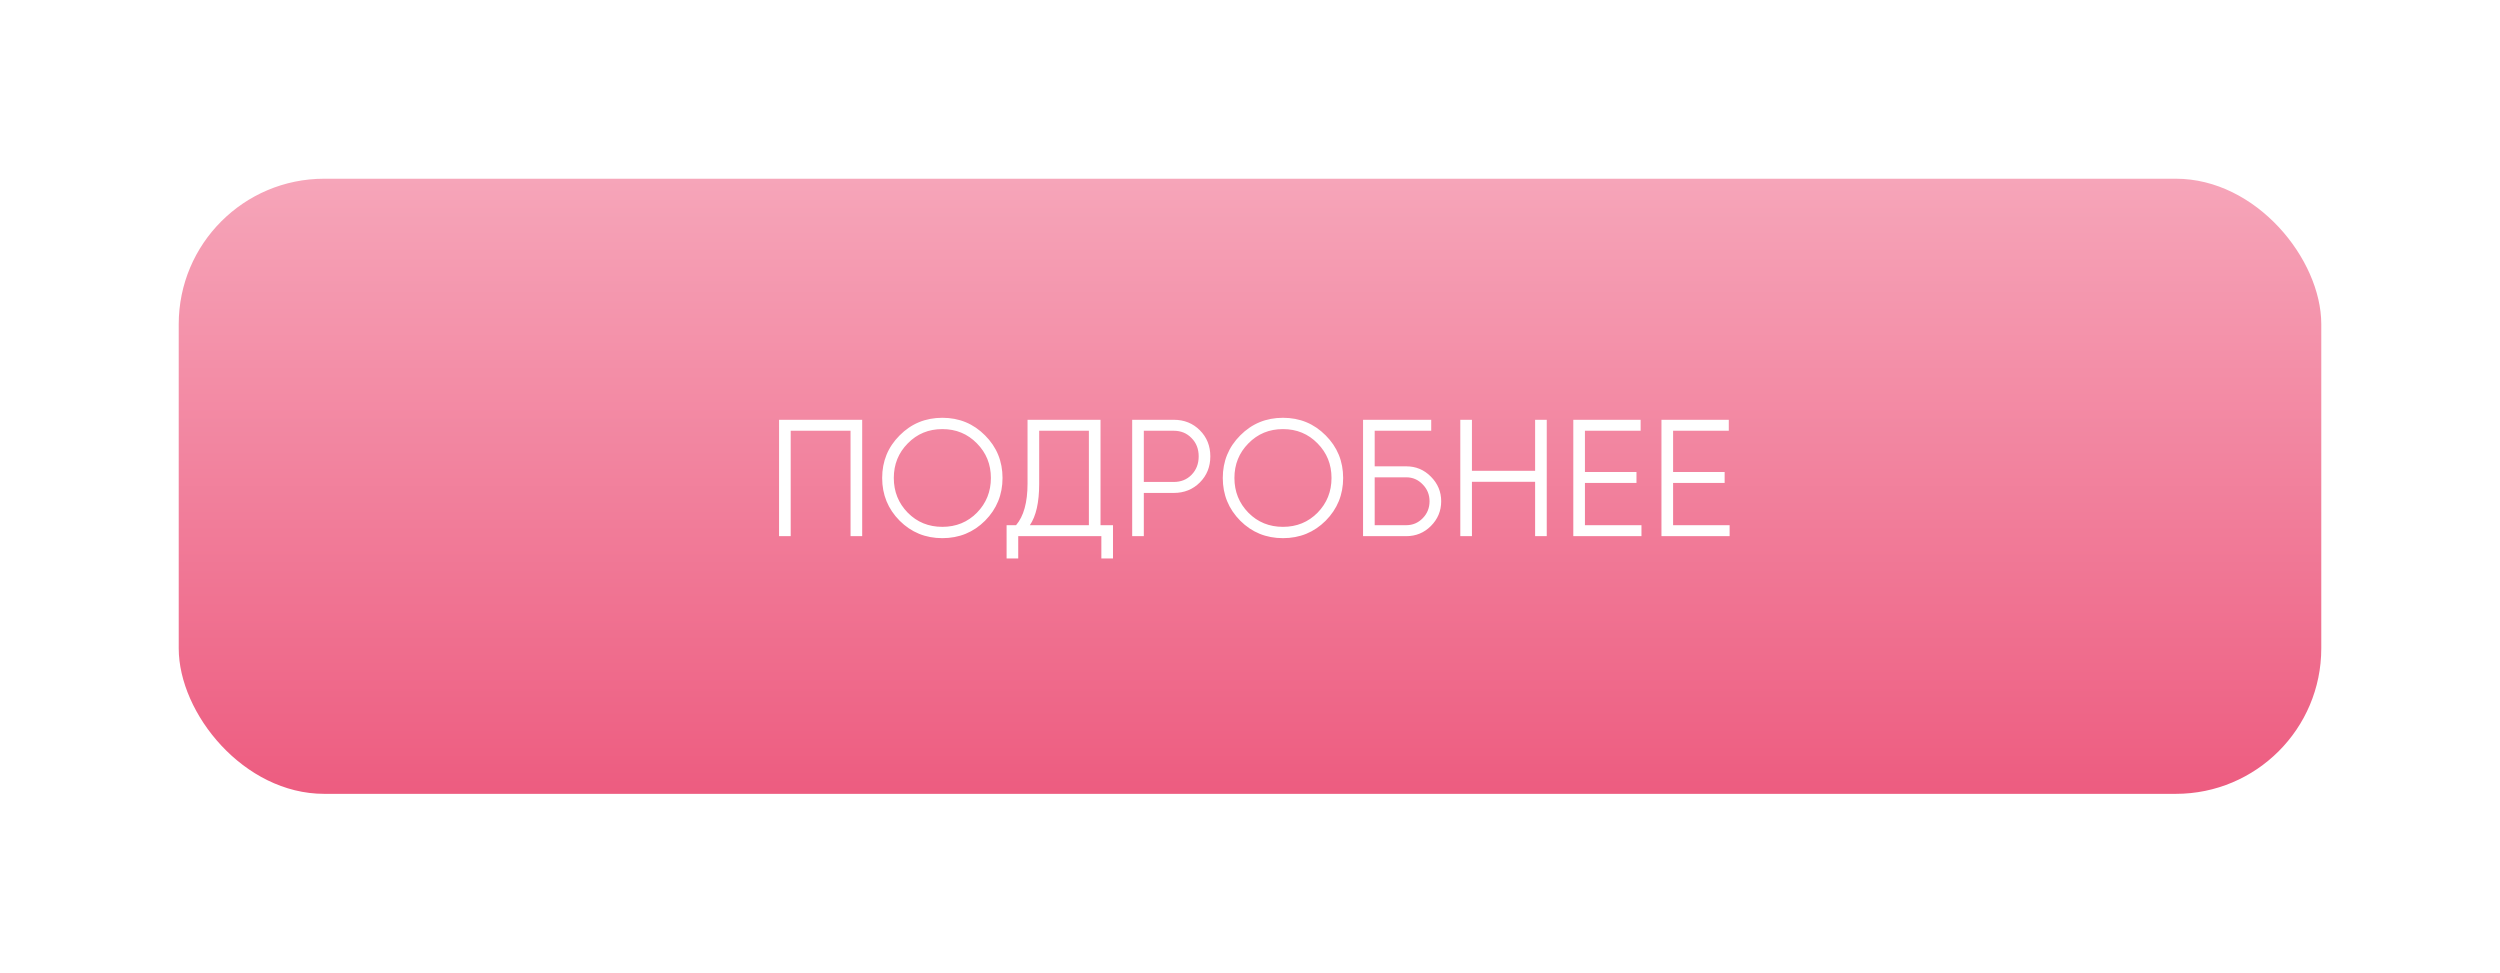 <?xml version="1.0" encoding="UTF-8"?> <svg xmlns="http://www.w3.org/2000/svg" width="1203" height="468" viewBox="0 0 1203 468" fill="none"> <g filter="url(#filter0_d)"> <rect x="86" y="82" width="1031" height="296" rx="70" fill="url(#paint0_linear)"></rect> </g> <path d="M414.884 202V258H409.284V207.28H380.484V258H374.884V202H414.884ZM474.017 250.56C468.417 256.16 461.564 258.96 453.457 258.96C445.35 258.96 438.497 256.16 432.897 250.56C427.297 244.907 424.497 238.053 424.497 230C424.497 221.947 427.297 215.12 432.897 209.52C438.497 203.867 445.35 201.04 453.457 201.04C461.564 201.04 468.417 203.867 474.017 209.52C479.617 215.12 482.417 221.947 482.417 230C482.417 238.053 479.617 244.907 474.017 250.56ZM436.817 246.72C441.297 251.253 446.844 253.52 453.457 253.52C460.07 253.52 465.617 251.253 470.097 246.72C474.577 242.133 476.817 236.56 476.817 230C476.817 223.44 474.577 217.893 470.097 213.36C465.617 208.773 460.07 206.48 453.457 206.48C446.844 206.48 441.297 208.773 436.817 213.36C432.337 217.893 430.097 223.44 430.097 230C430.097 236.56 432.337 242.133 436.817 246.72ZM529.572 252.72H535.572V268.72H529.972V258H489.972V268.72H484.372V252.72H488.932C492.612 248.4 494.452 241.733 494.452 232.72V202H529.572V252.72ZM495.572 252.72H523.972V207.28H500.052V232.88C500.052 241.733 498.559 248.347 495.572 252.72ZM564.806 202C569.82 202 574.006 203.68 577.366 207.04C580.726 210.4 582.406 214.587 582.406 219.6C582.406 224.613 580.726 228.8 577.366 232.16C574.006 235.52 569.82 237.2 564.806 237.2H550.406V258H544.806V202H564.806ZM564.806 231.92C568.273 231.92 571.126 230.773 573.366 228.48C575.66 226.133 576.806 223.173 576.806 219.6C576.806 216.027 575.66 213.093 573.366 210.8C571.126 208.453 568.273 207.28 564.806 207.28H550.406V231.92H564.806ZM637.923 250.56C632.323 256.16 625.47 258.96 617.363 258.96C609.256 258.96 602.403 256.16 596.803 250.56C591.203 244.907 588.403 238.053 588.403 230C588.403 221.947 591.203 215.12 596.803 209.52C602.403 203.867 609.256 201.04 617.363 201.04C625.47 201.04 632.323 203.867 637.923 209.52C643.523 215.12 646.323 221.947 646.323 230C646.323 238.053 643.523 244.907 637.923 250.56ZM600.723 246.72C605.203 251.253 610.75 253.52 617.363 253.52C623.976 253.52 629.523 251.253 634.003 246.72C638.483 242.133 640.723 236.56 640.723 230C640.723 223.44 638.483 217.893 634.003 213.36C629.523 208.773 623.976 206.48 617.363 206.48C610.75 206.48 605.203 208.773 600.723 213.36C596.243 217.893 594.003 223.44 594.003 230C594.003 236.56 596.243 242.133 600.723 246.72ZM676.7 224.4C681.34 224.4 685.287 226.053 688.54 229.36C691.847 232.667 693.5 236.613 693.5 241.2C693.5 245.84 691.847 249.813 688.54 253.12C685.287 256.373 681.34 258 676.7 258H655.9V202H688.7V207.28H661.5V224.4H676.7ZM676.7 252.72C679.793 252.72 682.433 251.6 684.62 249.36C686.807 247.12 687.9 244.4 687.9 241.2C687.9 238.053 686.807 235.36 684.62 233.12C682.433 230.827 679.793 229.68 676.7 229.68H661.5V252.72H676.7ZM738.697 202H744.297V258H738.697V231.84H708.297V258H702.697V202H708.297V226.56H738.697V202ZM762.672 252.72H789.872V258H757.072V202H789.472V207.28H762.672V227.12H787.472V232.4H762.672V252.72ZM805.094 252.72H832.294V258H799.494V202H831.894V207.28H805.094V227.12H829.894V232.4H805.094V252.72Z" fill="white"></path> <defs> <filter id="filter0_d" x="0" y="0" width="1203" height="468" filterUnits="userSpaceOnUse" color-interpolation-filters="sRGB"> <feFlood flood-opacity="0" result="BackgroundImageFix"></feFlood> <feColorMatrix in="SourceAlpha" type="matrix" values="0 0 0 0 0 0 0 0 0 0 0 0 0 0 0 0 0 0 127 0"></feColorMatrix> <feMorphology radius="14" operator="dilate" in="SourceAlpha" result="effect1_dropShadow"></feMorphology> <feOffset dy="4"></feOffset> <feGaussianBlur stdDeviation="36"></feGaussianBlur> <feColorMatrix type="matrix" values="0 0 0 0 0.937 0 0 0 0 0.424 0 0 0 0 0.553 0 0 0 0.24 0"></feColorMatrix> <feBlend mode="normal" in2="BackgroundImageFix" result="effect1_dropShadow"></feBlend> <feBlend mode="normal" in="SourceGraphic" in2="effect1_dropShadow" result="shape"></feBlend> </filter> <linearGradient id="paint0_linear" x1="601.5" y1="82" x2="601.5" y2="378" gradientUnits="userSpaceOnUse"> <stop stop-color="#F6A5B9"></stop> <stop offset="1" stop-color="#ED5C80"></stop> </linearGradient> </defs> </svg> 